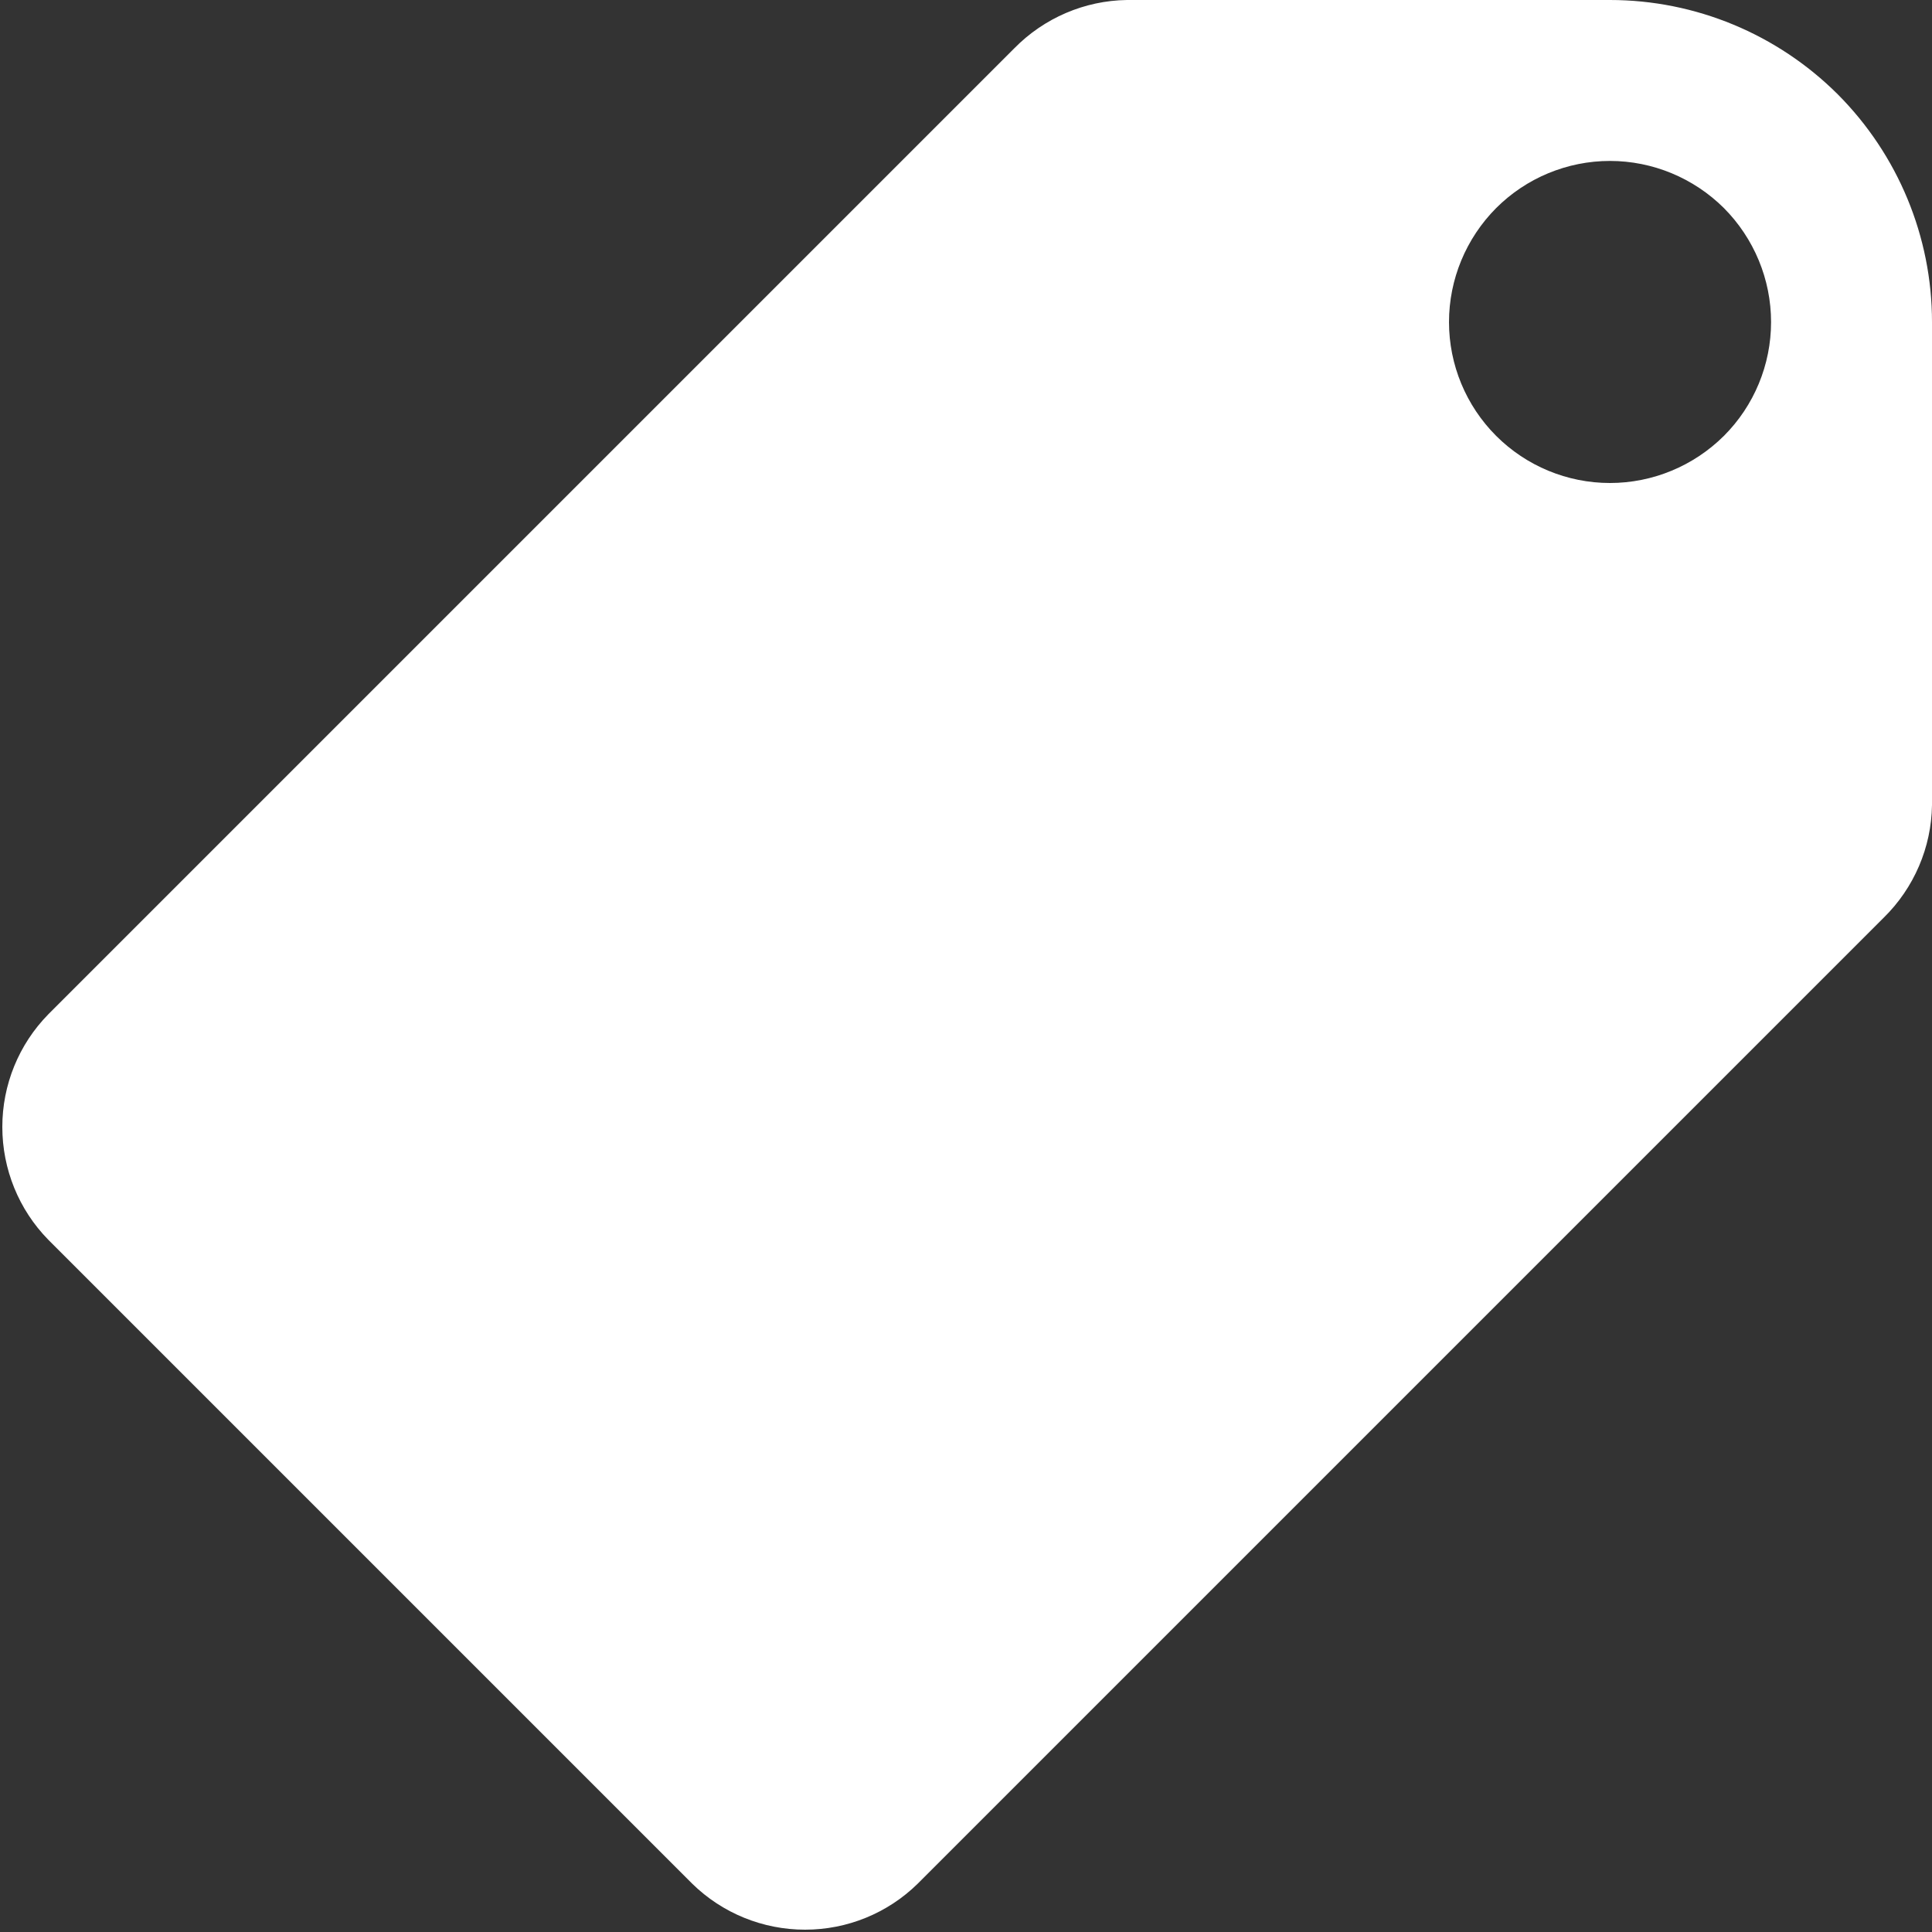 <svg width="10" height="10" viewBox="0 0 10 10" fill="none" xmlns="http://www.w3.org/2000/svg">
<rect x="0" y="0" width="10" height="10" fill="#333333" stroke="none"/>
<g clip-path="url(#clip0_3_117)">
<path fill-rule="evenodd" clip-rule="evenodd" d="M5.833 0H8.333C8.775 0 9.199 0.176 9.512 0.488C9.824 0.801 10 1.225 10 1.667V4.167C9.997 4.386 9.907 4.596 9.75 4.75L4.75 9.75C4.594 9.903 4.385 9.988 4.167 9.988C3.949 9.988 3.739 9.903 3.583 9.75L0.25 6.417C0.097 6.261 0.012 6.051 0.012 5.833C0.012 5.615 0.097 5.406 0.25 5.25L5.25 0.25C5.404 0.093 5.614 0.003 5.833 0ZM7.5 1.667C7.5 1.888 7.588 2.1 7.744 2.256C7.9 2.412 8.112 2.5 8.333 2.5C8.554 2.5 8.766 2.412 8.923 2.256C9.079 2.1 9.167 1.888 9.167 1.667C9.167 1.446 9.079 1.234 8.923 1.077C8.766 0.921 8.554 0.833 8.333 0.833C8.112 0.833 7.9 0.921 7.744 1.077C7.588 1.234 7.5 1.446 7.5 1.667Z" fill="white"/>
</g>
<defs>
<clipPath id="clip0_3_117">
<rect width="10" height="10" fill="white"/>
</clipPath>
</defs>
</svg>
